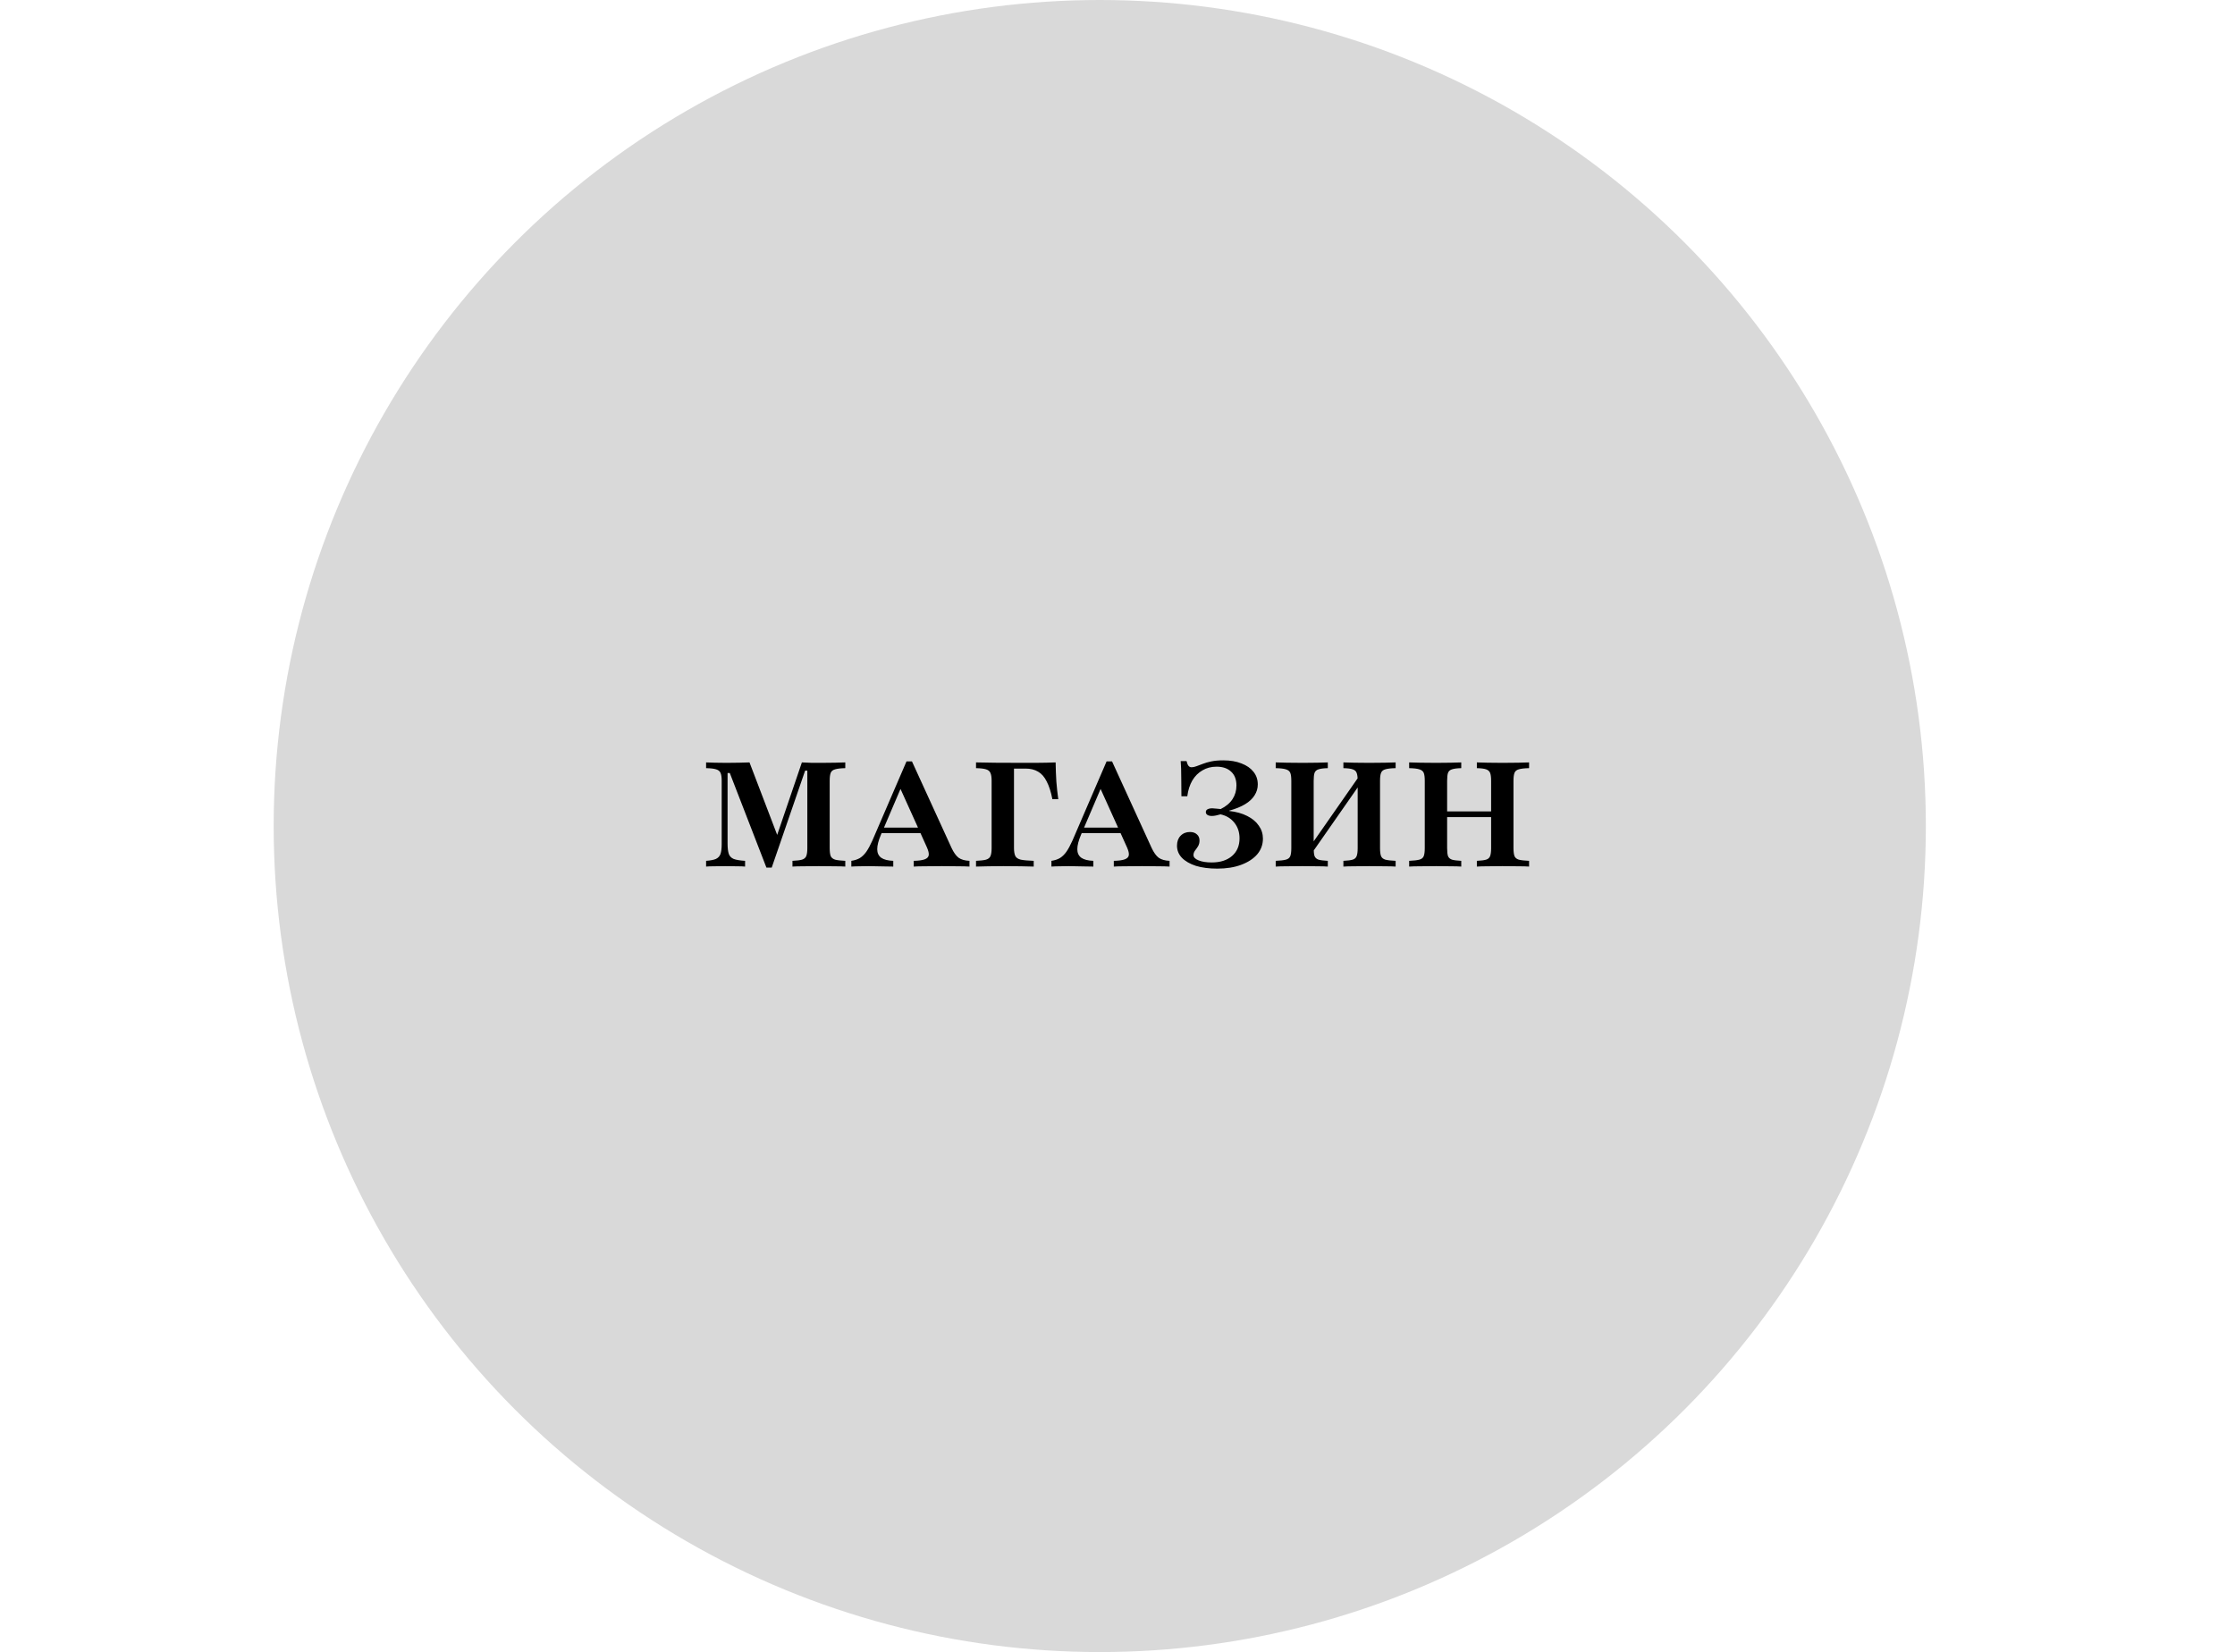 <?xml version="1.0" encoding="UTF-8"?> <svg xmlns="http://www.w3.org/2000/svg" width="441" height="326" viewBox="0 0 441 326" fill="none"><circle cx="217" cy="163" r="163" fill="#D9D9D9"></circle><path d="M151.227 171.203L143.998 152.535H143.562V166.442C143.562 167.313 143.64 167.99 143.795 168.474C143.95 168.939 144.269 169.277 144.753 169.49C145.256 169.684 146.011 169.81 147.017 169.868V171C146.63 170.961 146.079 170.942 145.362 170.942C144.646 170.923 143.882 170.913 143.069 170.913C142.275 170.913 141.55 170.923 140.892 170.942C140.233 170.942 139.711 170.961 139.324 171V169.868C140.175 169.81 140.824 169.684 141.269 169.49C141.714 169.277 142.014 168.948 142.169 168.503C142.324 168.039 142.401 167.4 142.401 166.587V154.074C142.401 153.358 142.324 152.835 142.169 152.506C142.033 152.177 141.743 151.945 141.298 151.81C140.872 151.674 140.214 151.597 139.324 151.577V150.445C139.75 150.465 140.311 150.484 141.008 150.503C141.724 150.523 142.508 150.532 143.359 150.532C144.25 150.532 145.082 150.523 145.856 150.503C146.63 150.484 147.308 150.465 147.888 150.445L153.753 165.803L152.824 166.297L158.224 150.445C158.959 150.484 159.627 150.513 160.227 150.532C160.827 150.532 161.437 150.532 162.056 150.532C163.004 150.532 163.904 150.523 164.756 150.503C165.608 150.484 166.285 150.465 166.788 150.445V151.577C165.898 151.597 165.23 151.674 164.785 151.81C164.34 151.926 164.05 152.158 163.914 152.506C163.779 152.835 163.711 153.358 163.711 154.074V167.371C163.711 168.068 163.779 168.59 163.914 168.939C164.069 169.268 164.359 169.5 164.785 169.635C165.23 169.752 165.898 169.829 166.788 169.868V171C166.227 170.961 165.482 170.942 164.553 170.942C163.643 170.923 162.646 170.913 161.562 170.913C160.421 170.913 159.395 170.923 158.485 170.942C157.595 170.942 156.888 170.961 156.366 171V169.868C157.217 169.829 157.846 169.752 158.253 169.635C158.679 169.5 158.959 169.258 159.095 168.91C159.23 168.561 159.298 168.048 159.298 167.371V152.071H158.862L152.272 171.203H151.227ZM167.981 171V169.868C168.639 169.771 169.2 169.587 169.665 169.316C170.129 169.026 170.555 168.61 170.942 168.068C171.329 167.506 171.726 166.771 172.133 165.861L178.868 150.242H179.942L187.752 167.313C188.178 168.223 188.642 168.871 189.146 169.258C189.668 169.626 190.384 169.829 191.294 169.868V171C190.694 170.961 189.939 170.942 189.029 170.942C188.12 170.923 187.065 170.913 185.865 170.913C184.549 170.913 183.417 170.923 182.468 170.942C181.52 170.942 180.794 170.961 180.291 171V169.868C181.259 169.848 181.975 169.752 182.439 169.577C182.923 169.403 183.194 169.132 183.252 168.765C183.31 168.397 183.194 167.884 182.904 167.226L177.417 155.09L178.084 154.742L173.817 164.729C173.333 165.871 173.091 166.819 173.091 167.574C173.091 168.31 173.352 168.871 173.875 169.258C174.397 169.626 175.191 169.829 176.255 169.868V171C175.578 170.981 174.968 170.971 174.426 170.971C173.884 170.952 173.371 170.942 172.888 170.942C172.423 170.923 171.939 170.913 171.436 170.913C170.817 170.913 170.226 170.923 169.665 170.942C169.104 170.942 168.542 170.961 167.981 171ZM173.294 164.41L173.788 163.306H182.788L183.281 164.41H173.294ZM192.585 171V169.868C193.476 169.829 194.134 169.752 194.56 169.635C195.005 169.5 195.295 169.268 195.431 168.939C195.585 168.59 195.663 168.068 195.663 167.371V154.074C195.663 153.377 195.585 152.865 195.431 152.535C195.295 152.187 195.005 151.945 194.56 151.81C194.134 151.674 193.476 151.597 192.585 151.577V150.445C194.521 150.503 197.618 150.532 201.876 150.532C202.727 150.532 203.531 150.532 204.285 150.532C205.06 150.513 205.785 150.503 206.463 150.503C207.14 150.484 207.75 150.465 208.292 150.445C208.311 151.761 208.36 153.029 208.437 154.248C208.534 155.448 208.66 156.6 208.815 157.703H207.653C207.363 156.232 206.985 155.061 206.521 154.19C206.076 153.3 205.515 152.661 204.837 152.274C204.16 151.868 203.337 151.665 202.369 151.665H200.076V167.313C200.076 168.01 200.163 168.542 200.337 168.91C200.511 169.258 200.869 169.5 201.411 169.635C201.973 169.752 202.824 169.829 203.966 169.868V171C203.231 170.981 202.379 170.961 201.411 170.942C200.463 170.923 199.311 170.913 197.956 170.913C196.911 170.913 195.934 170.923 195.024 170.942C194.115 170.961 193.302 170.981 192.585 171ZM207.462 171V169.868C208.12 169.771 208.681 169.587 209.145 169.316C209.61 169.026 210.036 168.61 210.423 168.068C210.81 167.506 211.207 166.771 211.613 165.861L218.349 150.242H219.423L227.233 167.313C227.658 168.223 228.123 168.871 228.626 169.258C229.149 169.626 229.865 169.829 230.774 169.868V171C230.174 170.961 229.42 170.942 228.51 170.942C227.6 170.923 226.545 170.913 225.345 170.913C224.029 170.913 222.897 170.923 221.949 170.942C221 170.942 220.274 170.961 219.771 171V169.868C220.739 169.848 221.455 169.752 221.92 169.577C222.404 169.403 222.674 169.132 222.733 168.765C222.791 168.397 222.674 167.884 222.384 167.226L216.897 155.09L217.565 154.742L213.297 164.729C212.813 165.871 212.571 166.819 212.571 167.574C212.571 168.31 212.833 168.871 213.355 169.258C213.878 169.626 214.671 169.829 215.736 169.868V171C215.058 170.981 214.449 170.971 213.907 170.971C213.365 170.952 212.852 170.942 212.368 170.942C211.904 170.923 211.42 170.913 210.916 170.913C210.297 170.913 209.707 170.923 209.145 170.942C208.584 170.942 208.023 170.961 207.462 171ZM212.774 164.41L213.268 163.306H222.268L222.762 164.41H212.774ZM240.195 171.406C238.569 171.406 237.156 171.223 235.956 170.855C234.775 170.468 233.856 169.935 233.198 169.258C232.559 168.581 232.24 167.787 232.24 166.877C232.24 166.065 232.472 165.416 232.937 164.932C233.421 164.429 234.04 164.177 234.795 164.177C235.375 164.177 235.83 164.332 236.159 164.642C236.508 164.932 236.682 165.339 236.682 165.861C236.682 166.287 236.585 166.665 236.392 166.994C236.198 167.303 235.995 167.594 235.782 167.865C235.588 168.135 235.492 168.426 235.492 168.735C235.492 169.161 235.83 169.51 236.508 169.781C237.185 170.052 238.046 170.187 239.092 170.187C240.775 170.187 242.111 169.761 243.098 168.91C244.085 168.058 244.579 166.897 244.579 165.426C244.579 164.226 244.24 163.2 243.562 162.348C242.885 161.497 241.975 160.945 240.833 160.694C240.504 160.79 240.195 160.868 239.904 160.926C239.614 160.984 239.353 161.013 239.121 161.013C238.753 161.013 238.462 160.945 238.25 160.81C238.037 160.674 237.93 160.49 237.93 160.258C237.93 160.006 238.037 159.823 238.25 159.706C238.482 159.571 238.801 159.503 239.208 159.503C239.421 159.503 239.662 159.523 239.933 159.561C240.204 159.581 240.514 159.61 240.862 159.648C241.888 159.145 242.662 158.497 243.185 157.703C243.708 156.91 243.969 156.01 243.969 155.003C243.969 153.823 243.621 152.913 242.924 152.274C242.227 151.616 241.269 151.287 240.05 151.287C239.004 151.287 238.075 151.529 237.263 152.013C236.45 152.477 235.782 153.145 235.259 154.016C234.756 154.887 234.427 155.923 234.272 157.123H233.111C233.111 155.748 233.101 154.635 233.082 153.784C233.082 152.932 233.072 152.235 233.053 151.694C233.033 151.152 233.004 150.648 232.966 150.184H234.127C234.224 150.61 234.35 150.919 234.504 151.113C234.659 151.306 234.862 151.403 235.114 151.403C235.404 151.403 235.724 151.335 236.072 151.2C236.421 151.065 236.837 150.91 237.321 150.735C237.804 150.542 238.375 150.377 239.033 150.242C239.692 150.106 240.466 150.039 241.356 150.039C242.75 150.039 243.95 150.242 244.956 150.648C245.982 151.035 246.775 151.587 247.337 152.303C247.898 153 248.179 153.832 248.179 154.8C248.179 155.574 247.966 156.29 247.54 156.948C247.133 157.606 246.514 158.187 245.682 158.69C244.85 159.194 243.804 159.619 242.546 159.968V160.026C243.921 160.181 245.101 160.51 246.088 161.013C247.095 161.516 247.859 162.155 248.382 162.929C248.924 163.684 249.195 164.535 249.195 165.484C249.195 166.665 248.817 167.7 248.062 168.59C247.308 169.461 246.253 170.148 244.898 170.652C243.562 171.155 241.995 171.406 240.195 171.406ZM258.28 169.171L258.251 167.4L268.615 152.535L268.644 154.306L258.28 169.171ZM265.073 171V169.868C265.905 169.829 266.515 169.752 266.902 169.635C267.289 169.519 267.551 169.287 267.686 168.939C267.822 168.59 267.889 168.068 267.889 167.371V154.074C267.889 153.358 267.822 152.835 267.686 152.506C267.57 152.177 267.309 151.945 266.902 151.81C266.515 151.674 265.905 151.597 265.073 151.577V150.445C265.615 150.465 266.322 150.484 267.192 150.503C268.083 150.523 269.06 150.532 270.125 150.532C271.305 150.532 272.341 150.523 273.231 150.503C274.141 150.484 274.857 150.465 275.38 150.445V151.577C274.47 151.597 273.792 151.674 273.347 151.81C272.922 151.926 272.641 152.158 272.505 152.506C272.37 152.835 272.302 153.358 272.302 154.074V167.371C272.302 168.068 272.37 168.59 272.505 168.939C272.641 169.268 272.922 169.5 273.347 169.635C273.792 169.752 274.47 169.829 275.38 169.868V171C274.857 170.961 274.141 170.942 273.231 170.942C272.341 170.923 271.305 170.913 270.125 170.913C269.041 170.913 268.063 170.923 267.192 170.942C266.322 170.942 265.615 170.961 265.073 171ZM251.718 171V169.868C252.628 169.829 253.296 169.752 253.722 169.635C254.167 169.519 254.457 169.287 254.592 168.939C254.728 168.59 254.796 168.068 254.796 167.371V154.074C254.796 153.358 254.728 152.835 254.592 152.506C254.457 152.177 254.167 151.945 253.722 151.81C253.296 151.674 252.628 151.597 251.718 151.577V150.445C252.241 150.465 252.967 150.484 253.896 150.503C254.825 150.523 255.889 150.532 257.089 150.532C258.134 150.532 259.083 150.523 259.934 150.503C260.805 150.484 261.492 150.465 261.996 150.445V151.577C261.183 151.597 260.573 151.674 260.167 151.81C259.78 151.926 259.518 152.158 259.383 152.506C259.267 152.835 259.209 153.358 259.209 154.074V167.371C259.209 168.068 259.267 168.59 259.383 168.939C259.518 169.268 259.78 169.5 260.167 169.635C260.573 169.752 261.183 169.829 261.996 169.868V171C261.492 170.961 260.805 170.942 259.934 170.942C259.063 170.923 258.096 170.913 257.031 170.913C255.831 170.913 254.776 170.923 253.867 170.942C252.957 170.942 252.241 170.961 251.718 171ZM291.405 171V169.868C292.237 169.829 292.847 169.752 293.234 169.635C293.621 169.519 293.883 169.287 294.018 168.939C294.154 168.59 294.221 168.068 294.221 167.371V154.074C294.221 153.358 294.154 152.835 294.018 152.506C293.883 152.177 293.621 151.945 293.234 151.81C292.847 151.674 292.237 151.597 291.405 151.577V150.445C291.947 150.465 292.654 150.484 293.525 150.503C294.415 150.523 295.392 150.532 296.457 150.532C297.637 150.532 298.673 150.523 299.563 150.503C300.473 150.484 301.189 150.465 301.712 150.445V151.577C300.802 151.597 300.125 151.674 299.679 151.81C299.254 151.926 298.973 152.158 298.837 152.506C298.702 152.835 298.634 153.358 298.634 154.074V167.371C298.634 168.068 298.702 168.59 298.837 168.939C298.973 169.268 299.254 169.5 299.679 169.635C300.125 169.752 300.802 169.829 301.712 169.868V171C301.189 170.961 300.473 170.942 299.563 170.942C298.673 170.923 297.637 170.913 296.457 170.913C295.373 170.913 294.395 170.923 293.525 170.942C292.654 170.942 291.947 170.961 291.405 171ZM278.05 171V169.868C278.96 169.829 279.628 169.752 280.054 169.635C280.499 169.519 280.789 169.287 280.925 168.939C281.06 168.59 281.128 168.068 281.128 167.371V154.074C281.128 153.358 281.06 152.835 280.925 152.506C280.789 152.177 280.499 151.945 280.054 151.81C279.628 151.674 278.96 151.597 278.05 151.577V150.445C278.573 150.465 279.299 150.484 280.228 150.503C281.157 150.523 282.221 150.532 283.421 150.532C284.466 150.532 285.415 150.523 286.266 150.503C287.137 150.484 287.825 150.465 288.328 150.445V151.577C287.515 151.597 286.905 151.674 286.499 151.81C286.112 151.926 285.85 152.158 285.715 152.506C285.599 152.835 285.541 153.358 285.541 154.074V167.371C285.541 168.068 285.599 168.59 285.715 168.939C285.85 169.268 286.112 169.5 286.499 169.635C286.905 169.752 287.515 169.829 288.328 169.868V171C287.825 170.961 287.137 170.942 286.266 170.942C285.395 170.923 284.428 170.913 283.363 170.913C282.163 170.913 281.108 170.923 280.199 170.942C279.289 170.942 278.573 170.961 278.05 171ZM283.77 161.245V160.113H295.992V161.245H283.77Z" fill="black"></path></svg> 